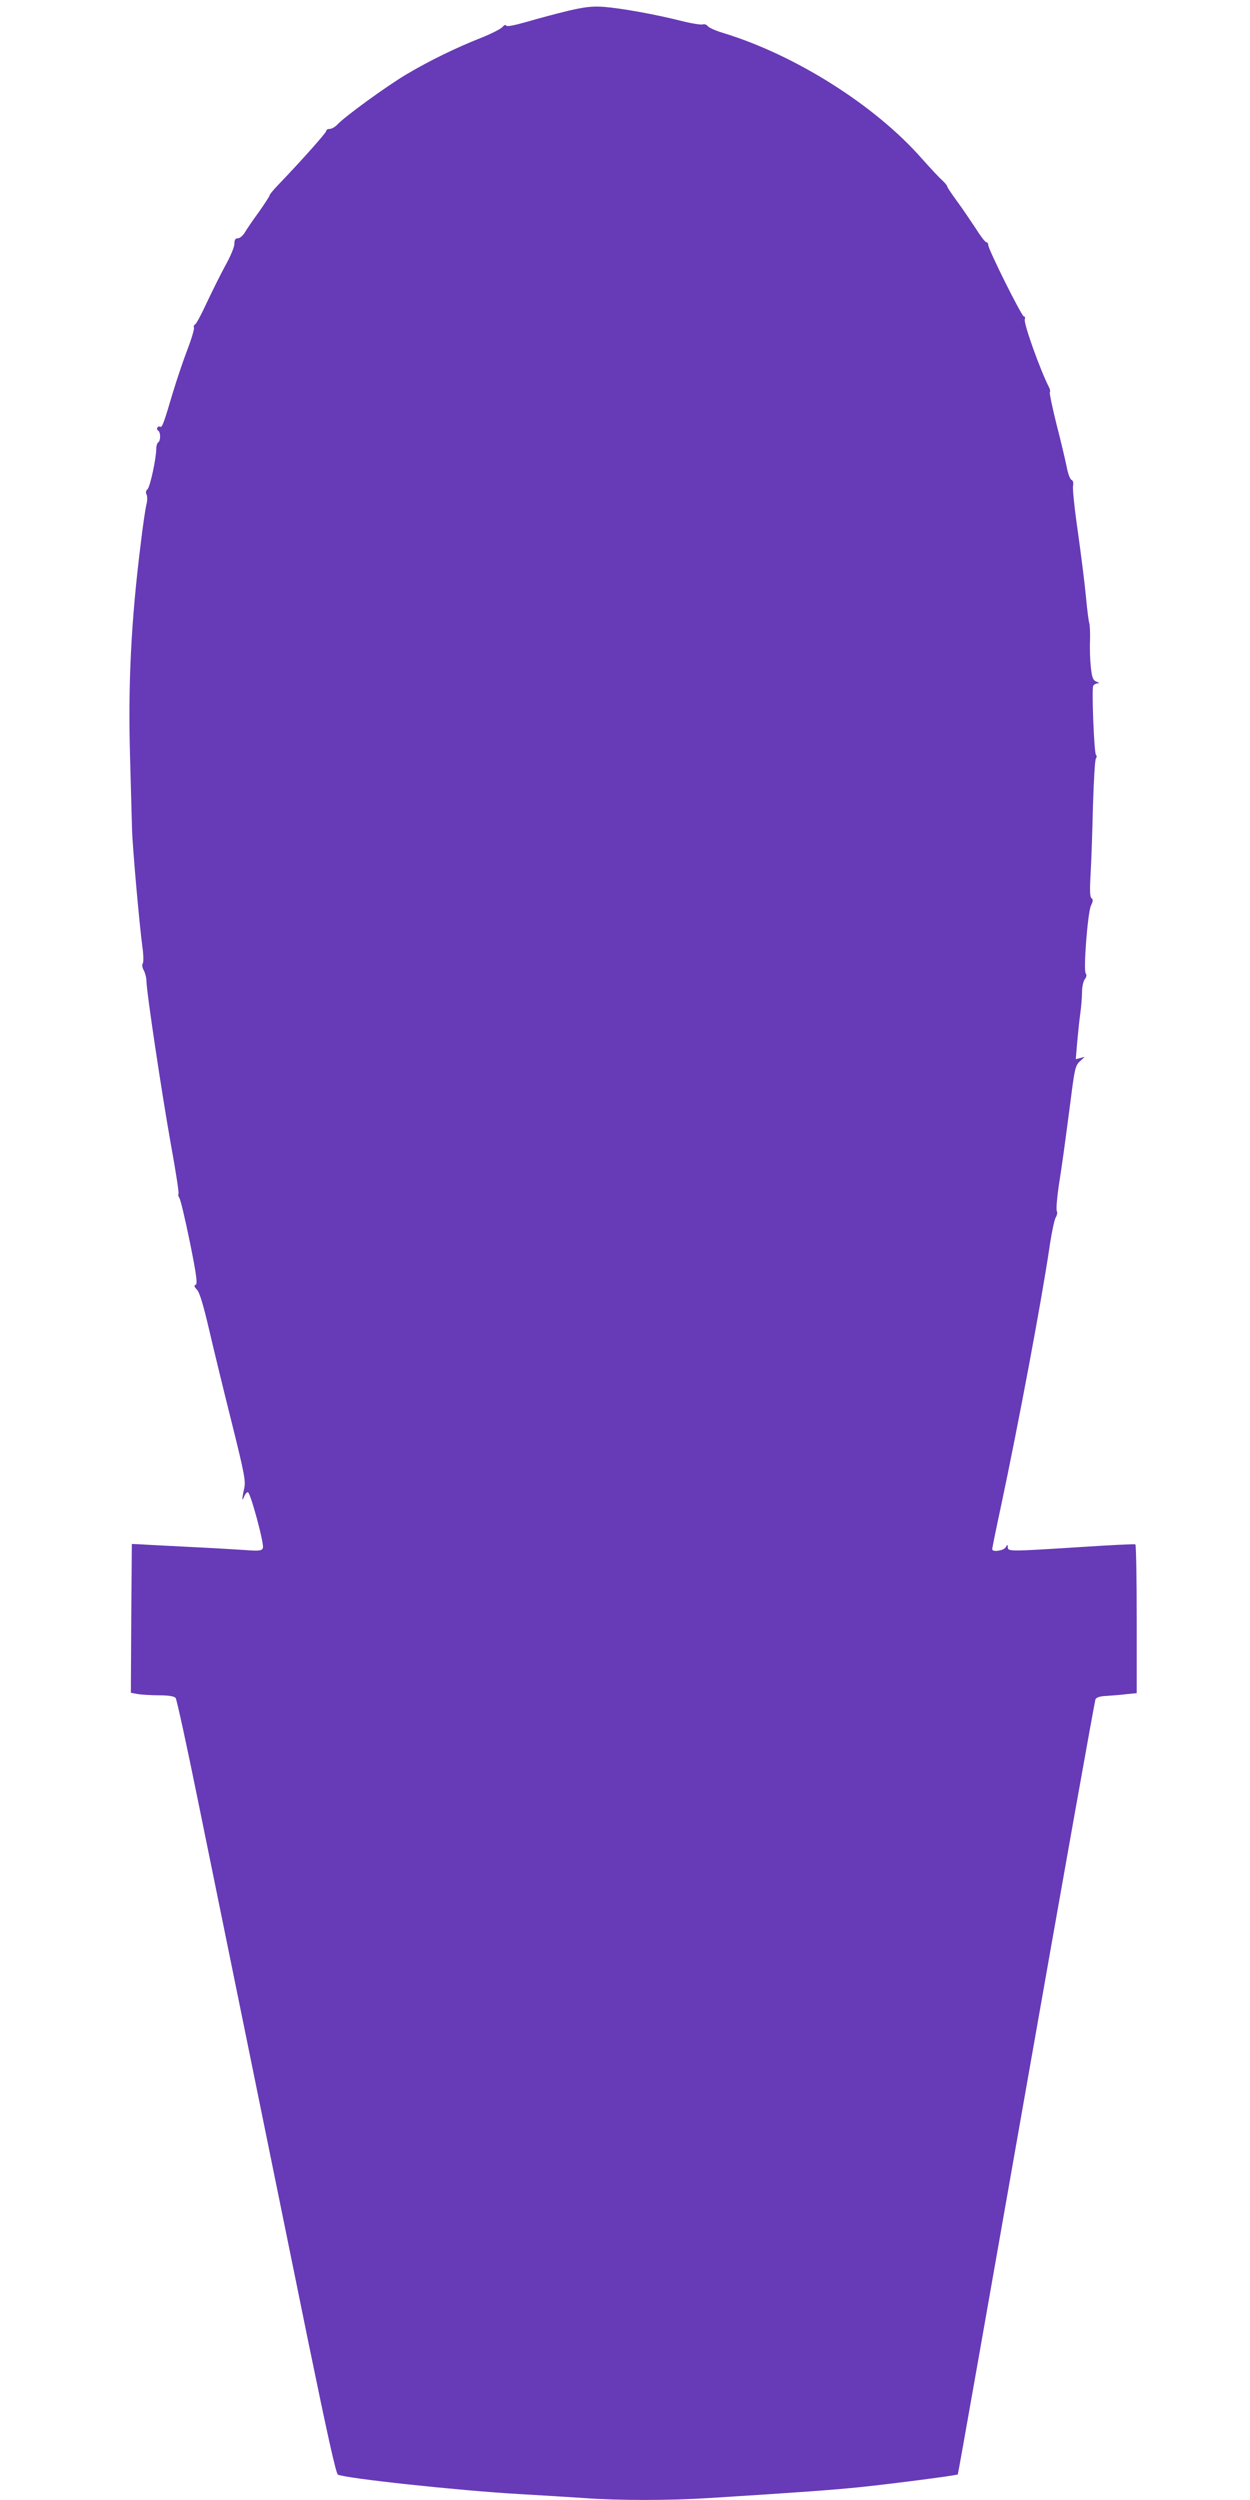 <?xml version="1.0" standalone="no"?>
<!DOCTYPE svg PUBLIC "-//W3C//DTD SVG 20010904//EN"
 "http://www.w3.org/TR/2001/REC-SVG-20010904/DTD/svg10.dtd">
<svg version="1.0" xmlns="http://www.w3.org/2000/svg"
 width="640pt" height="1280pt" viewBox="0 0 640 1280"
 preserveAspectRatio="xMidYMid meet">
<g transform="translate(0,1280) scale(0.1,-0.1)"
fill="#673ab7" stroke="none">
<path d="M2910 12745 c-58 -14 -152 -39 -210 -56 -67 -19 -106 -27 -108 -20
-2 6 -11 3 -20 -8 -10 -10 -57 -34 -107 -54 -127 -50 -263 -116 -383 -187
-103 -61 -320 -219 -356 -259 -11 -11 -27 -21 -38 -21 -10 0 -18 -5 -18 -11 0
-9 -125 -150 -247 -277 -24 -25 -43 -48 -43 -53 0 -4 -25 -42 -55 -85 -31 -42
-63 -90 -72 -105 -10 -16 -25 -29 -35 -29 -13 0 -18 -8 -18 -29 0 -16 -21 -66
-47 -112 -25 -46 -67 -131 -94 -188 -26 -57 -53 -107 -59 -111 -7 -4 -10 -12
-7 -17 3 -5 -11 -54 -32 -109 -21 -54 -55 -155 -76 -224 -46 -156 -55 -181
-65 -175 -5 3 -11 1 -14 -4 -4 -5 -2 -12 4 -16 13 -8 13 -52 0 -60 -5 -3 -10
-18 -10 -33 0 -49 -32 -197 -45 -207 -8 -7 -10 -17 -5 -26 5 -8 5 -33 -1 -55
-5 -21 -18 -109 -28 -194 -50 -397 -66 -727 -55 -1100 4 -157 9 -321 10 -365
2 -87 38 -496 54 -610 5 -38 5 -74 1 -78 -5 -5 -3 -21 5 -35 8 -15 14 -41 14
-57 0 -51 77 -565 124 -829 25 -137 43 -254 40 -258 -3 -5 -1 -14 4 -21 6 -7
30 -109 54 -226 34 -168 40 -215 30 -219 -10 -3 -8 -10 7 -26 13 -14 32 -77
61 -201 23 -99 75 -314 116 -477 66 -265 73 -303 64 -340 -12 -53 -12 -71 0
-40 5 12 13 22 19 22 13 0 85 -266 77 -286 -6 -14 -18 -16 -94 -10 -48 3 -177
11 -287 16 -110 6 -220 11 -245 13 l-45 2 -3 -381 -2 -381 37 -7 c21 -3 70 -6
109 -6 47 0 75 -5 83 -13 6 -8 58 -247 116 -533 110 -537 325 -1596 563 -2762
97 -472 142 -676 152 -682 36 -19 618 -82 935 -100 105 -6 251 -15 325 -20
177 -13 434 -13 640 0 465 29 638 42 775 56 172 18 494 60 499 65 2 2 159 893
350 1979 191 1086 351 1982 355 1990 5 10 26 16 57 17 27 2 73 5 102 9 l52 5
0 379 c0 208 -3 381 -7 383 -5 2 -132 -4 -283 -14 -361 -23 -370 -23 -370 -1
-1 16 -1 16 -11 0 -10 -18 -69 -26 -69 -10 0 5 20 104 45 220 88 413 207 1048
247 1317 11 77 26 149 33 161 7 11 10 26 6 33 -4 6 0 62 9 124 20 128 30 202
62 446 20 158 24 176 47 197 l25 23 -23 -6 -23 -6 7 84 c4 46 11 113 16 149 5
36 9 86 9 111 0 25 6 54 14 65 9 11 11 23 5 30 -13 15 10 313 27 348 11 22 11
31 3 37 -9 5 -10 40 -5 126 4 65 9 222 12 348 4 127 10 235 15 241 5 6 5 15 0
20 -9 10 -22 330 -14 352 3 6 12 12 21 13 13 0 12 2 -4 9 -18 7 -23 20 -29 75
-4 36 -6 99 -4 138 1 40 -1 79 -4 87 -3 8 -11 69 -17 135 -6 66 -25 215 -41
330 -17 116 -28 222 -25 237 3 16 0 28 -8 31 -7 3 -19 34 -25 69 -7 34 -30
132 -52 217 -21 84 -36 157 -34 162 3 4 2 16 -4 26 -45 88 -132 330 -124 349
3 7 1 14 -5 14 -11 0 -182 343 -182 365 0 8 -5 15 -10 15 -6 0 -31 33 -56 73
-26 39 -68 102 -95 138 -27 37 -49 70 -49 74 0 5 -13 20 -28 34 -16 14 -62 64
-103 110 -239 272 -649 531 -1019 643 -36 11 -70 26 -76 34 -6 8 -18 12 -26 9
-8 -3 -60 5 -114 19 -136 34 -304 64 -394 71 -59 4 -98 -1 -180 -20z"/>
</g>
</svg>
